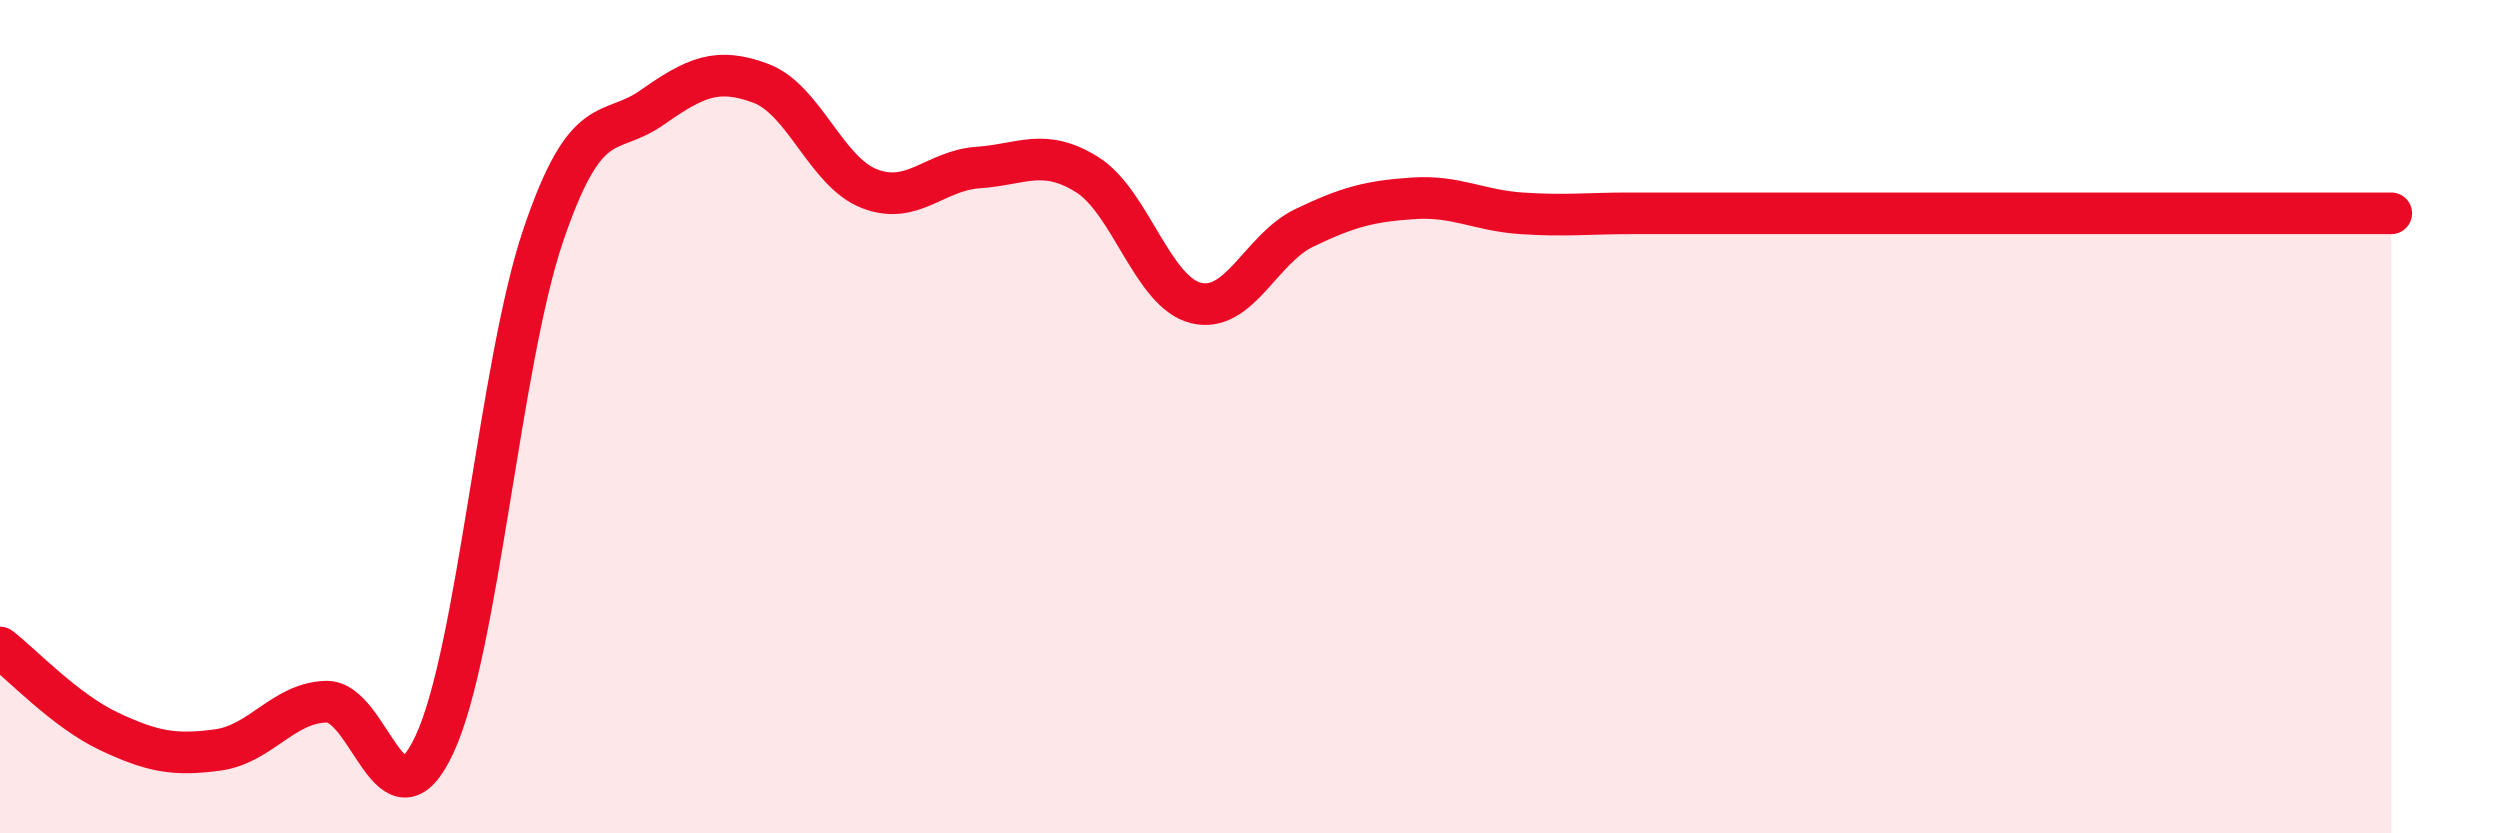
    <svg width="60" height="20" viewBox="0 0 60 20" xmlns="http://www.w3.org/2000/svg">
      <path
        d="M 0,15.54 C 0.52,15.94 1.57,17.06 2.61,17.55 C 3.65,18.04 4.18,18.14 5.22,18 C 6.26,17.86 6.79,16.87 7.83,16.84 C 8.87,16.81 9.39,20.1 10.43,17.86 C 11.47,15.62 12,8.7 13.04,5.64 C 14.08,2.58 14.61,3.31 15.65,2.58 C 16.69,1.85 17.22,1.61 18.26,2 C 19.3,2.39 19.83,4.13 20.87,4.53 C 21.91,4.93 22.44,4.09 23.48,4.02 C 24.52,3.95 25.05,3.54 26.09,4.19 C 27.13,4.84 27.66,7.01 28.7,7.27 C 29.74,7.53 30.26,5.97 31.3,5.47 C 32.34,4.97 32.87,4.83 33.91,4.76 C 34.95,4.69 35.48,5.05 36.52,5.12 C 37.56,5.19 38.09,5.12 39.13,5.12 C 40.17,5.12 40.7,5.12 41.74,5.12 C 42.78,5.12 43.31,5.12 44.35,5.12 C 45.39,5.12 45.92,5.12 46.96,5.12 C 48,5.12 48.53,5.12 49.57,5.12 C 50.61,5.12 51.13,5.12 52.17,5.12 C 53.21,5.12 53.74,5.12 54.78,5.12 C 55.82,5.12 56.87,5.12 57.39,5.12L57.39 20L0 20Z"
        fill="#EB0A25"
        opacity="0.1"
        stroke-linecap="round"
        stroke-linejoin="round"
      />
      <path
        d="M 0,15.54 C 0.52,15.94 1.57,17.06 2.61,17.55 C 3.65,18.04 4.18,18.14 5.22,18 C 6.26,17.86 6.79,16.87 7.83,16.84 C 8.87,16.81 9.39,20.1 10.43,17.86 C 11.47,15.62 12,8.7 13.04,5.64 C 14.08,2.58 14.61,3.31 15.65,2.58 C 16.69,1.85 17.22,1.61 18.26,2 C 19.3,2.39 19.83,4.13 20.87,4.53 C 21.91,4.93 22.44,4.09 23.48,4.02 C 24.52,3.95 25.05,3.54 26.09,4.19 C 27.13,4.84 27.66,7.01 28.7,7.27 C 29.74,7.53 30.26,5.97 31.3,5.47 C 32.34,4.97 32.87,4.83 33.91,4.76 C 34.95,4.69 35.48,5.05 36.52,5.12 C 37.56,5.19 38.09,5.12 39.13,5.12 C 40.17,5.12 40.7,5.12 41.74,5.12 C 42.78,5.12 43.31,5.12 44.35,5.12 C 45.39,5.12 45.92,5.12 46.96,5.12 C 48,5.12 48.53,5.12 49.57,5.12 C 50.61,5.12 51.13,5.12 52.17,5.12 C 53.21,5.12 53.74,5.12 54.78,5.12 C 55.82,5.12 56.87,5.12 57.39,5.12"
        stroke="#EB0A25"
        stroke-width="1"
        fill="none"
        stroke-linecap="round"
        stroke-linejoin="round"
      />
    </svg>
  